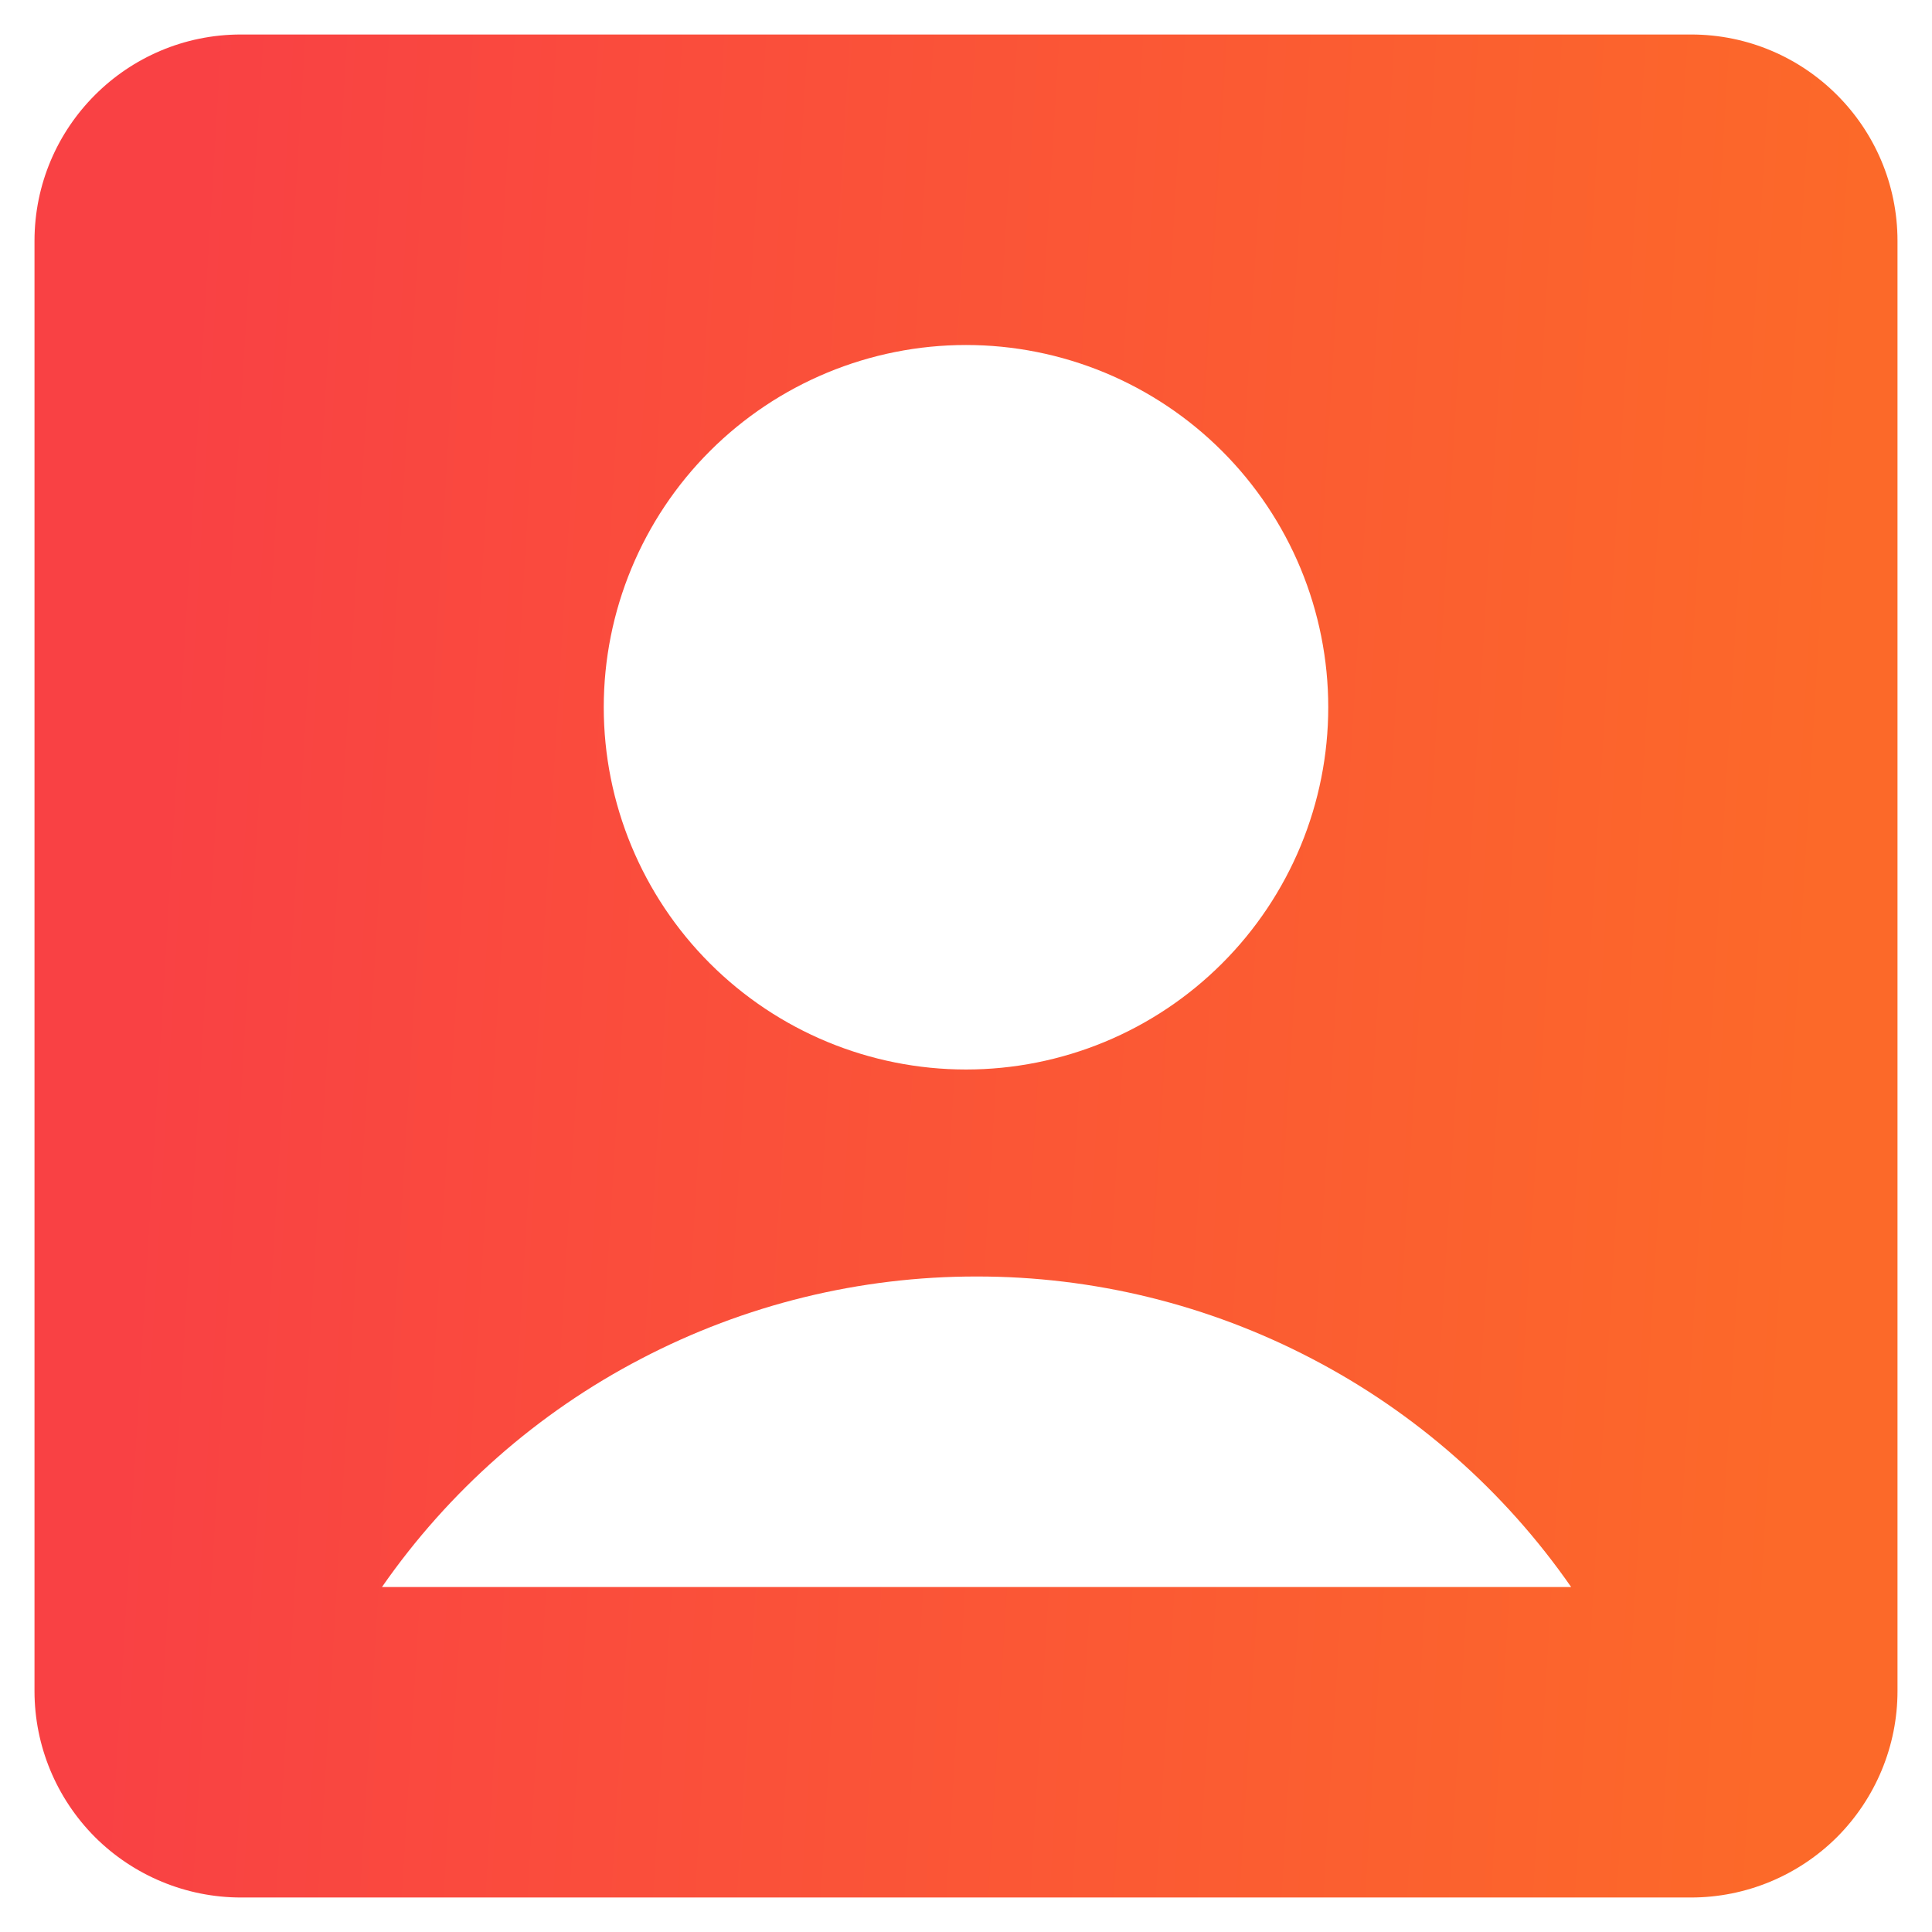 <svg width="14" height="14" viewBox="0 0 14 14" fill="none" xmlns="http://www.w3.org/2000/svg">
<path d="M0.25 1.746C0.25 0.92 0.92 0.25 1.746 0.25H12.254C13.08 0.25 13.75 0.92 13.75 1.746V12.254C13.75 12.651 13.592 13.031 13.312 13.312C13.031 13.592 12.651 13.75 12.254 13.75H1.746C1.349 13.75 0.969 13.592 0.688 13.312C0.408 13.031 0.25 12.651 0.25 12.254V1.746ZM2.768 11.5H11.385C10.902 10.805 10.258 10.237 9.507 9.846C8.757 9.454 7.923 9.249 7.077 9.25C6.23 9.249 5.396 9.454 4.646 9.846C3.895 10.237 3.251 10.805 2.768 11.5ZM7 7.75C7.345 7.75 7.686 7.682 8.005 7.55C8.323 7.418 8.612 7.225 8.856 6.981C9.1 6.737 9.293 6.448 9.425 6.13C9.557 5.811 9.625 5.47 9.625 5.125C9.625 4.78 9.557 4.439 9.425 4.12C9.293 3.802 9.1 3.513 8.856 3.269C8.612 3.025 8.323 2.832 8.005 2.7C7.686 2.568 7.345 2.5 7 2.5C6.304 2.5 5.636 2.777 5.144 3.269C4.652 3.761 4.375 4.429 4.375 5.125C4.375 5.821 4.652 6.489 5.144 6.981C5.636 7.473 6.304 7.75 7 7.75Z" fill="url(#profileIcon455)"/>
<defs>
<linearGradient id="profileIcon455" x1="1.188" y1="4.638" x2="13.286" y2="5.373" gradientUnits="userSpaceOnUse">
<stop stop-color="#F94144"/>
<stop offset="1" stop-color="#FC6929"/>
</linearGradient>
</defs>
</svg>
